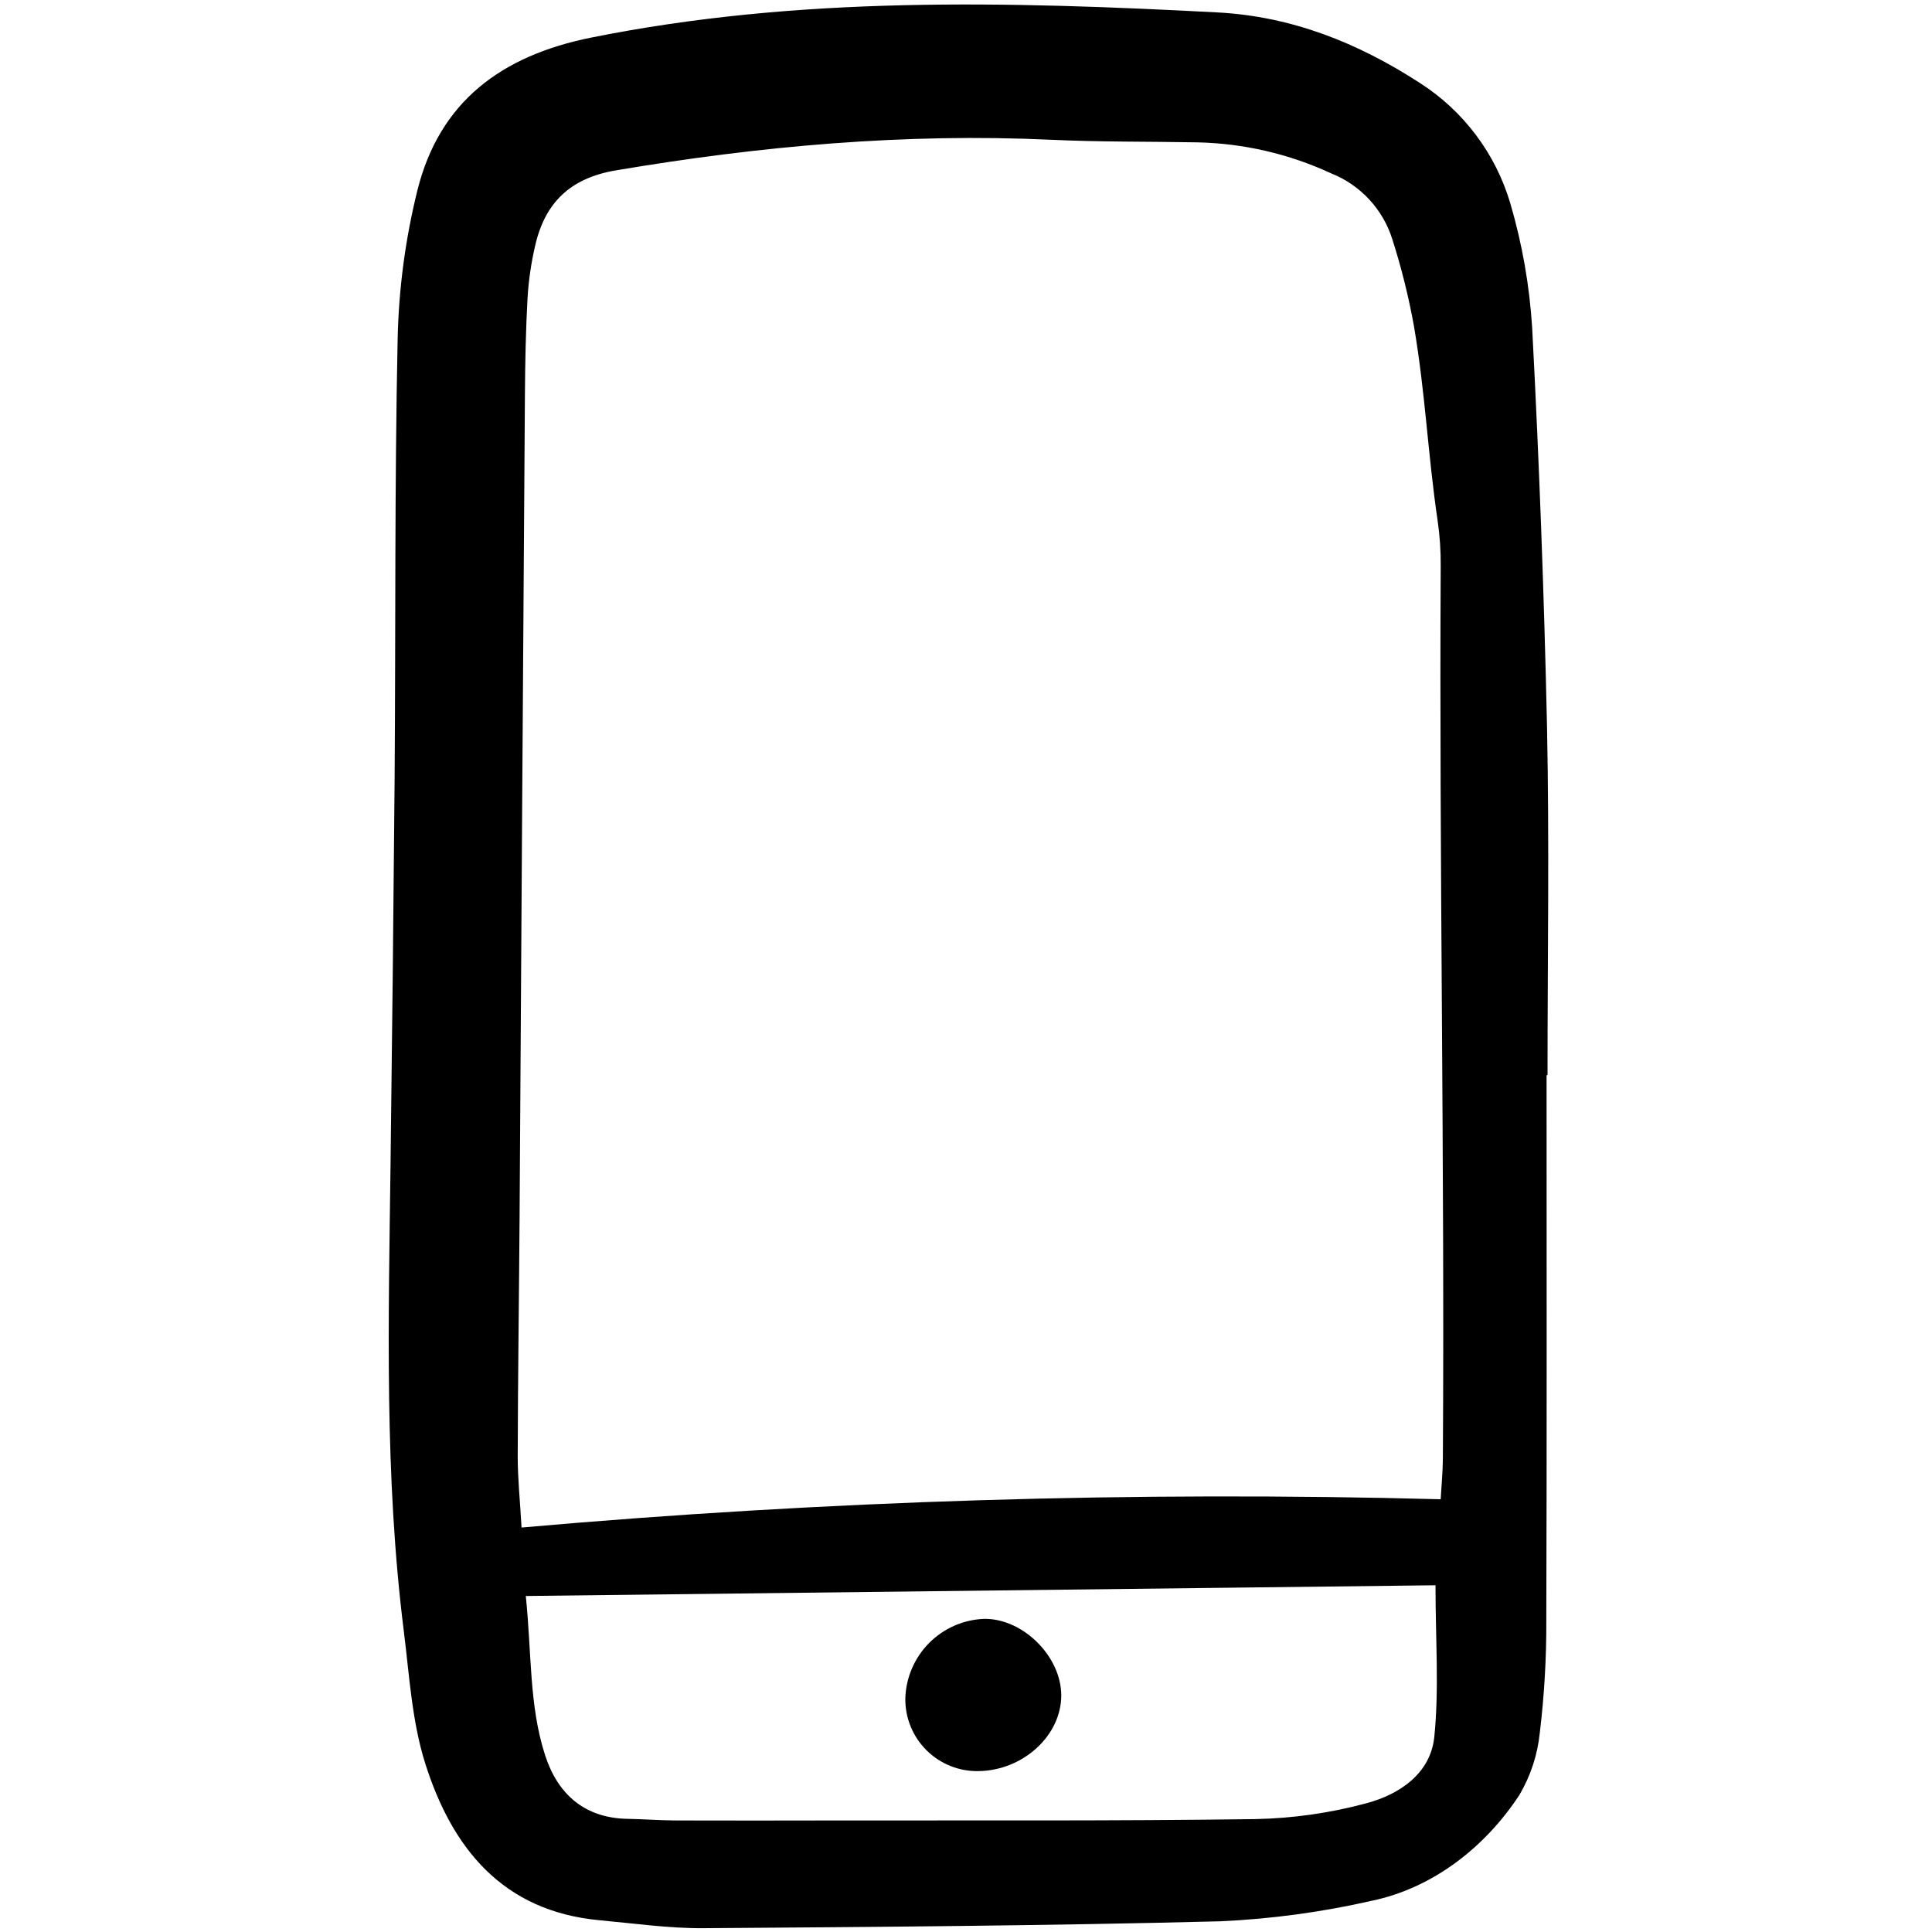 <?xml version="1.0" encoding="utf-8"?>
<svg width="800px" height="800px" viewBox="-32.5 0 167 167" fill="none" xmlns="http://www.w3.org/2000/svg">
<g clip-path="url(#clip0)">
<path d="M101.184 92.93C101.184 108.655 101.212 124.381 101.161 140.107C101.174 143.339 100.986 146.568 100.599 149.777C100.406 151.699 99.791 153.554 98.799 155.211C95.886 159.626 91.419 163.185 86.067 164.303C81.763 165.283 77.38 165.876 72.969 166.075C58.097 166.456 43.216 166.566 28.337 166.67C25.332 166.691 22.319 166.261 19.315 165.982C10.939 165.205 6.567 159.737 4.256 152.43C3.103 148.783 2.886 144.824 2.404 140.986C0.721 127.58 1.087 114.11 1.258 100.647C1.399 89.554 1.516 78.461 1.61 67.368C1.704 54.658 1.605 41.944 1.873 29.238C1.97 24.94 2.539 20.666 3.57 16.492C5.477 8.779 10.851 4.811 18.582 3.253C36.535 -0.363 54.612 0.123 72.723 1.073C79.133 1.409 84.877 3.698 90.22 7.164C93.998 9.578 96.777 13.274 98.048 17.572C99.078 21.079 99.712 24.691 99.939 28.34C100.544 39.844 100.972 51.357 101.224 62.879C101.429 72.892 101.267 82.912 101.267 92.93H101.184ZM12.583 132.038C38.996 129.705 65.522 128.889 92.03 129.594C92.107 128.244 92.213 127.191 92.219 126.137C92.384 100.613 91.896 74.442 92.033 48.915C92.044 47.625 91.958 46.336 91.774 45.059C90.912 39.209 90.713 34.001 89.717 28.173C89.261 25.645 88.64 23.149 87.858 20.702C87.458 19.415 86.774 18.233 85.858 17.244C84.942 16.255 83.816 15.482 82.562 14.984C78.936 13.304 75.001 12.392 71.005 12.305C66.8 12.228 62.589 12.278 58.393 12.083C45.729 11.493 33.207 12.619 20.73 14.728C16.758 15.399 14.588 17.552 13.748 21.281C13.409 22.75 13.192 24.244 13.101 25.748C12.947 28.542 12.892 31.344 12.873 34.142C12.71 57.833 12.557 81.526 12.412 105.219C12.366 112.111 12.267 119.002 12.25 125.894C12.249 127.798 12.451 129.703 12.583 132.038ZM91.584 137.029L12.949 137.956C13.463 142.876 13.223 147.412 14.62 151.727C15.693 155.041 17.991 157.155 21.737 157.218C23.137 157.242 24.535 157.353 25.935 157.359C30.462 157.375 34.987 157.366 39.513 157.359C51.69 157.341 63.869 157.41 76.043 157.24C79.265 157.173 82.467 156.717 85.579 155.88C88.448 155.124 91.156 153.314 91.479 150.139C91.902 146.004 91.584 141.795 91.584 137.03V137.029Z" fill="#000000"/>
<path d="M59.234 146.565C59.224 150.018 55.954 153.02 52.123 153.092C51.286 153.114 50.454 152.967 49.675 152.658C48.897 152.35 48.189 151.888 47.595 151.299C47 150.71 46.53 150.007 46.214 149.232C45.898 148.457 45.742 147.626 45.756 146.789C45.813 144.997 46.548 143.292 47.812 142.02C49.077 140.747 50.776 140.001 52.569 139.932C55.93 139.889 59.242 143.187 59.234 146.565Z" fill="#000000"/>
</g>
<defs>
<clipPath id="clip0">
<rect width="101" height="167" fill="white" transform="translate(0.777)"/>
</clipPath>
</defs>
</svg>